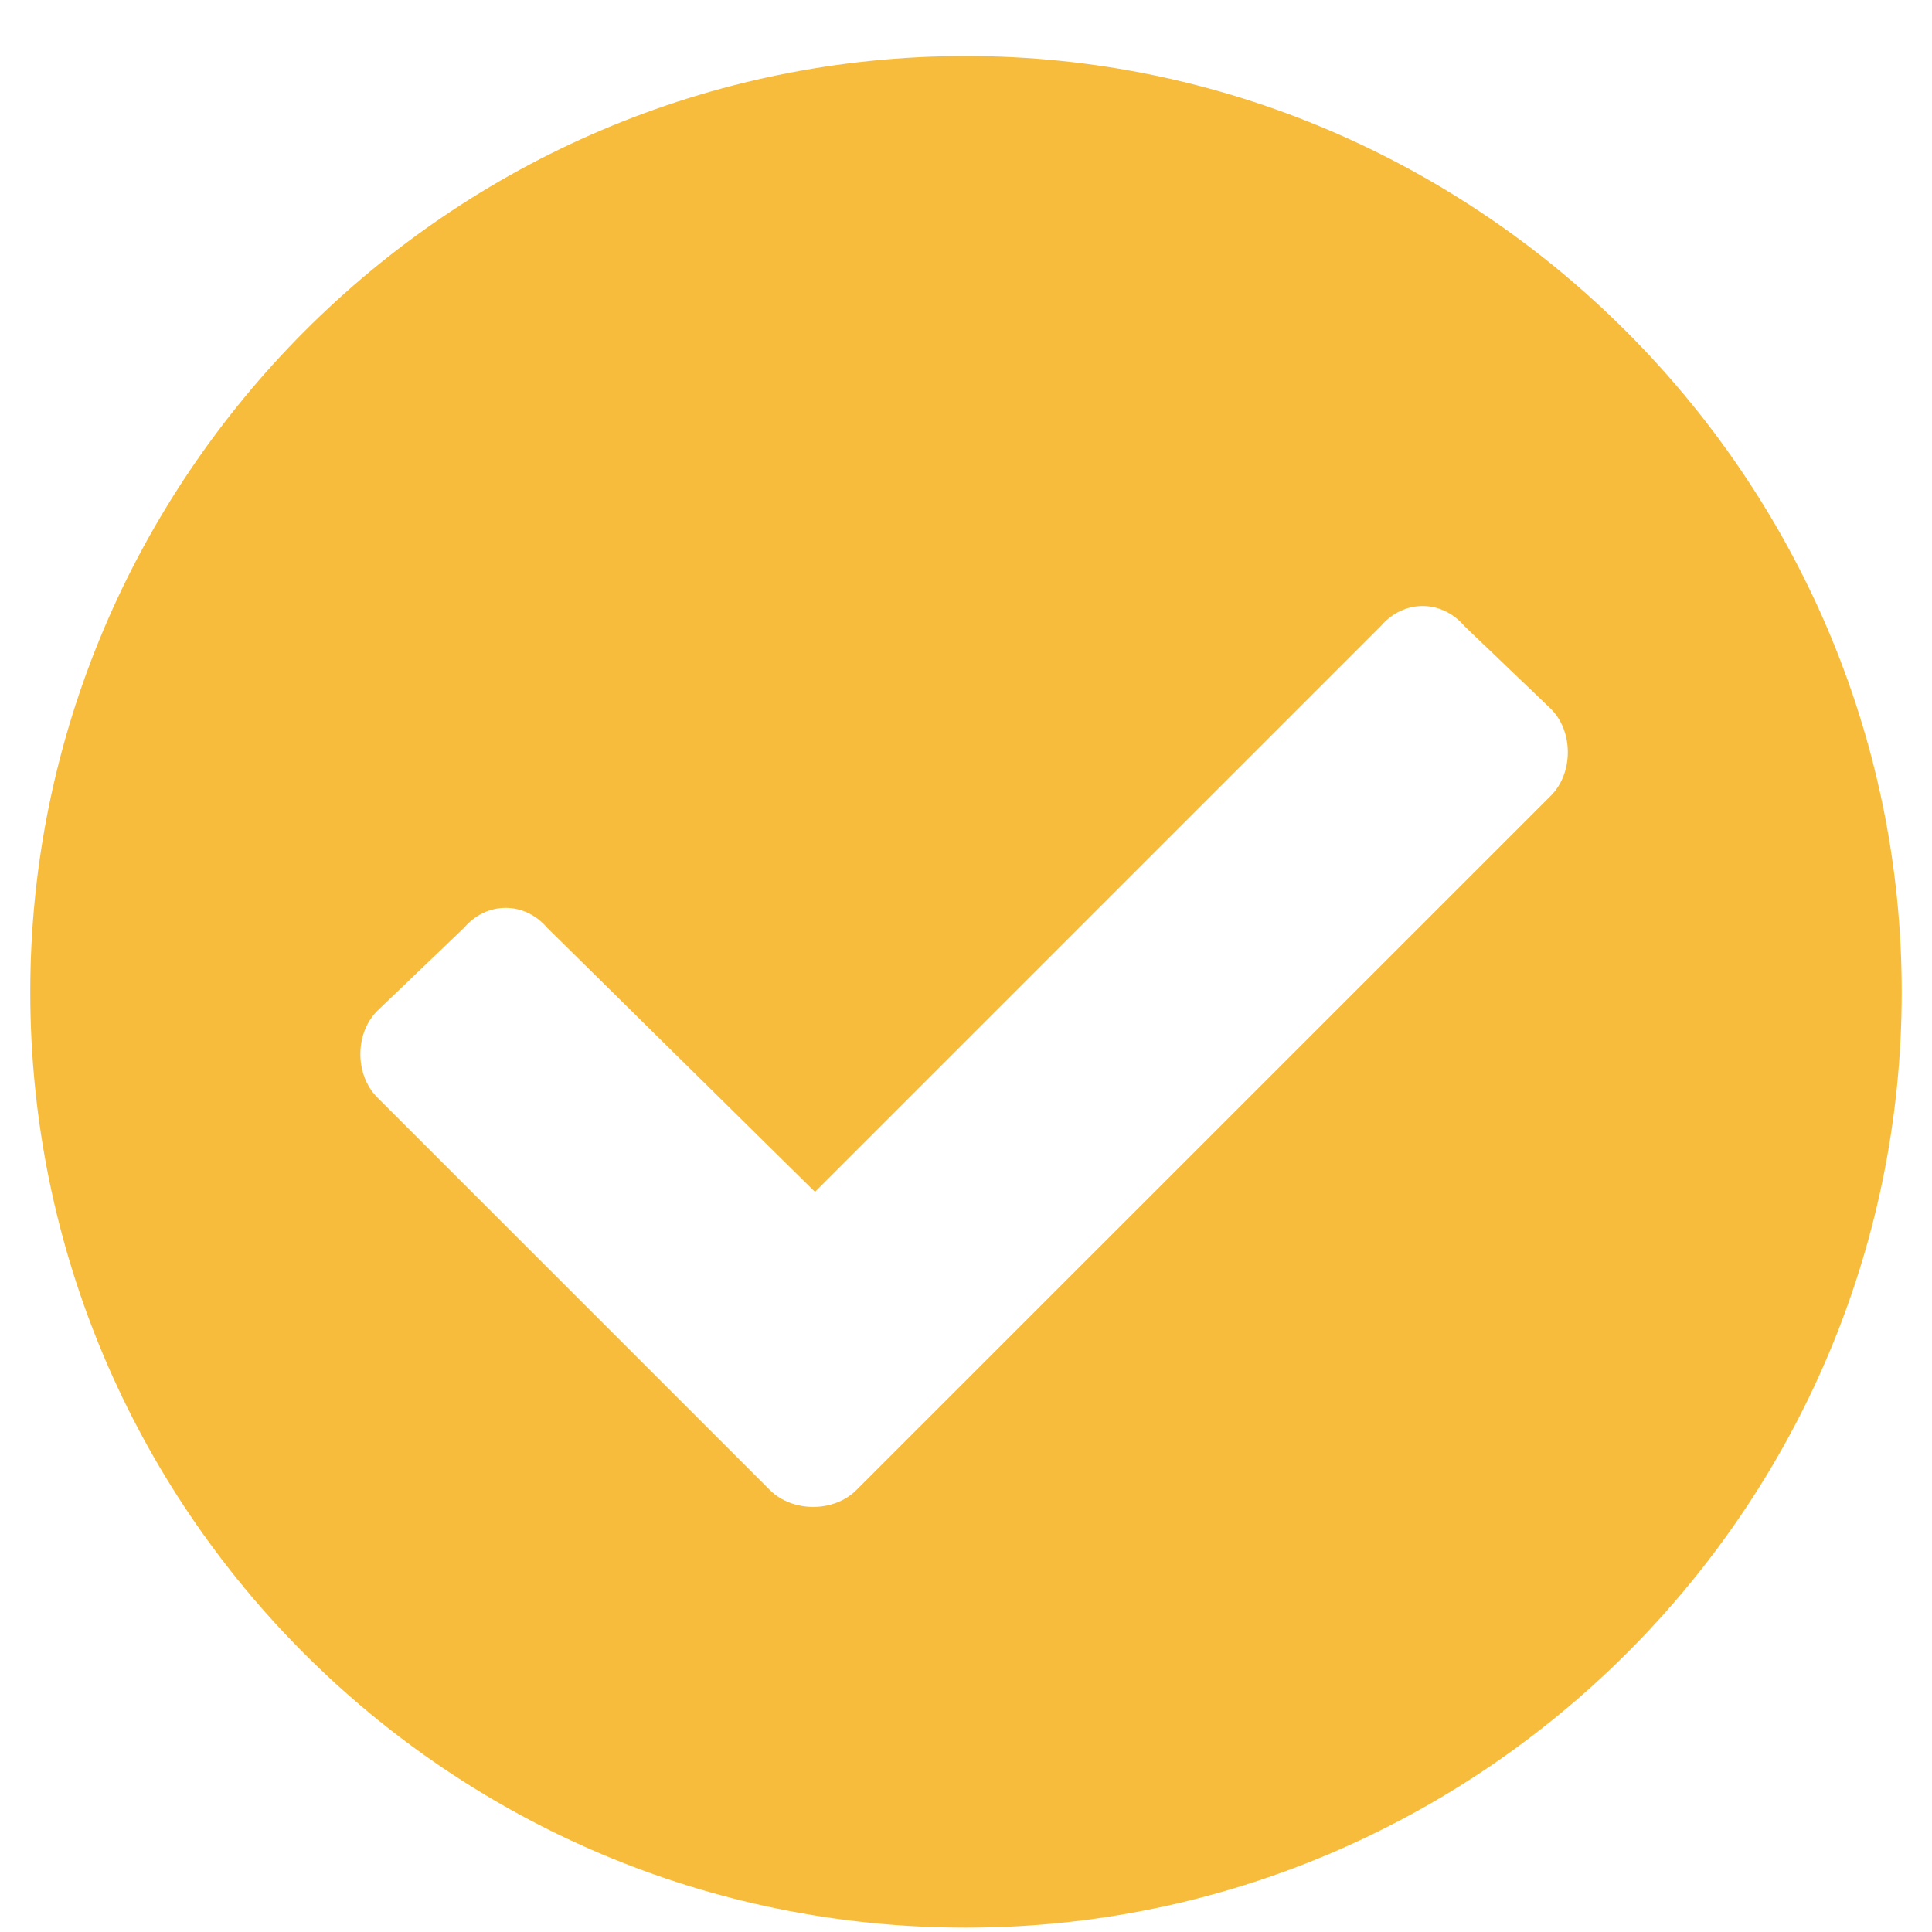 <svg width="12" height="12" viewBox="0 0 12 12" fill="none" xmlns="http://www.w3.org/2000/svg">
<path d="M11.812 6.161C11.812 9.372 9.188 11.973 6 11.973C2.789 11.973 0.188 9.372 0.188 6.161C0.188 2.973 2.789 0.348 6 0.348C9.188 0.348 11.812 2.973 11.812 6.161ZM5.32 9.254L9.633 4.942C9.773 4.801 9.773 4.543 9.633 4.403L9.094 3.887C8.953 3.723 8.719 3.723 8.578 3.887L5.062 7.403L3.398 5.762C3.258 5.598 3.023 5.598 2.883 5.762L2.344 6.278C2.203 6.418 2.203 6.676 2.344 6.817L4.781 9.254C4.922 9.395 5.18 9.395 5.32 9.254Z" fill="#F8BC3C"/>
</svg>
